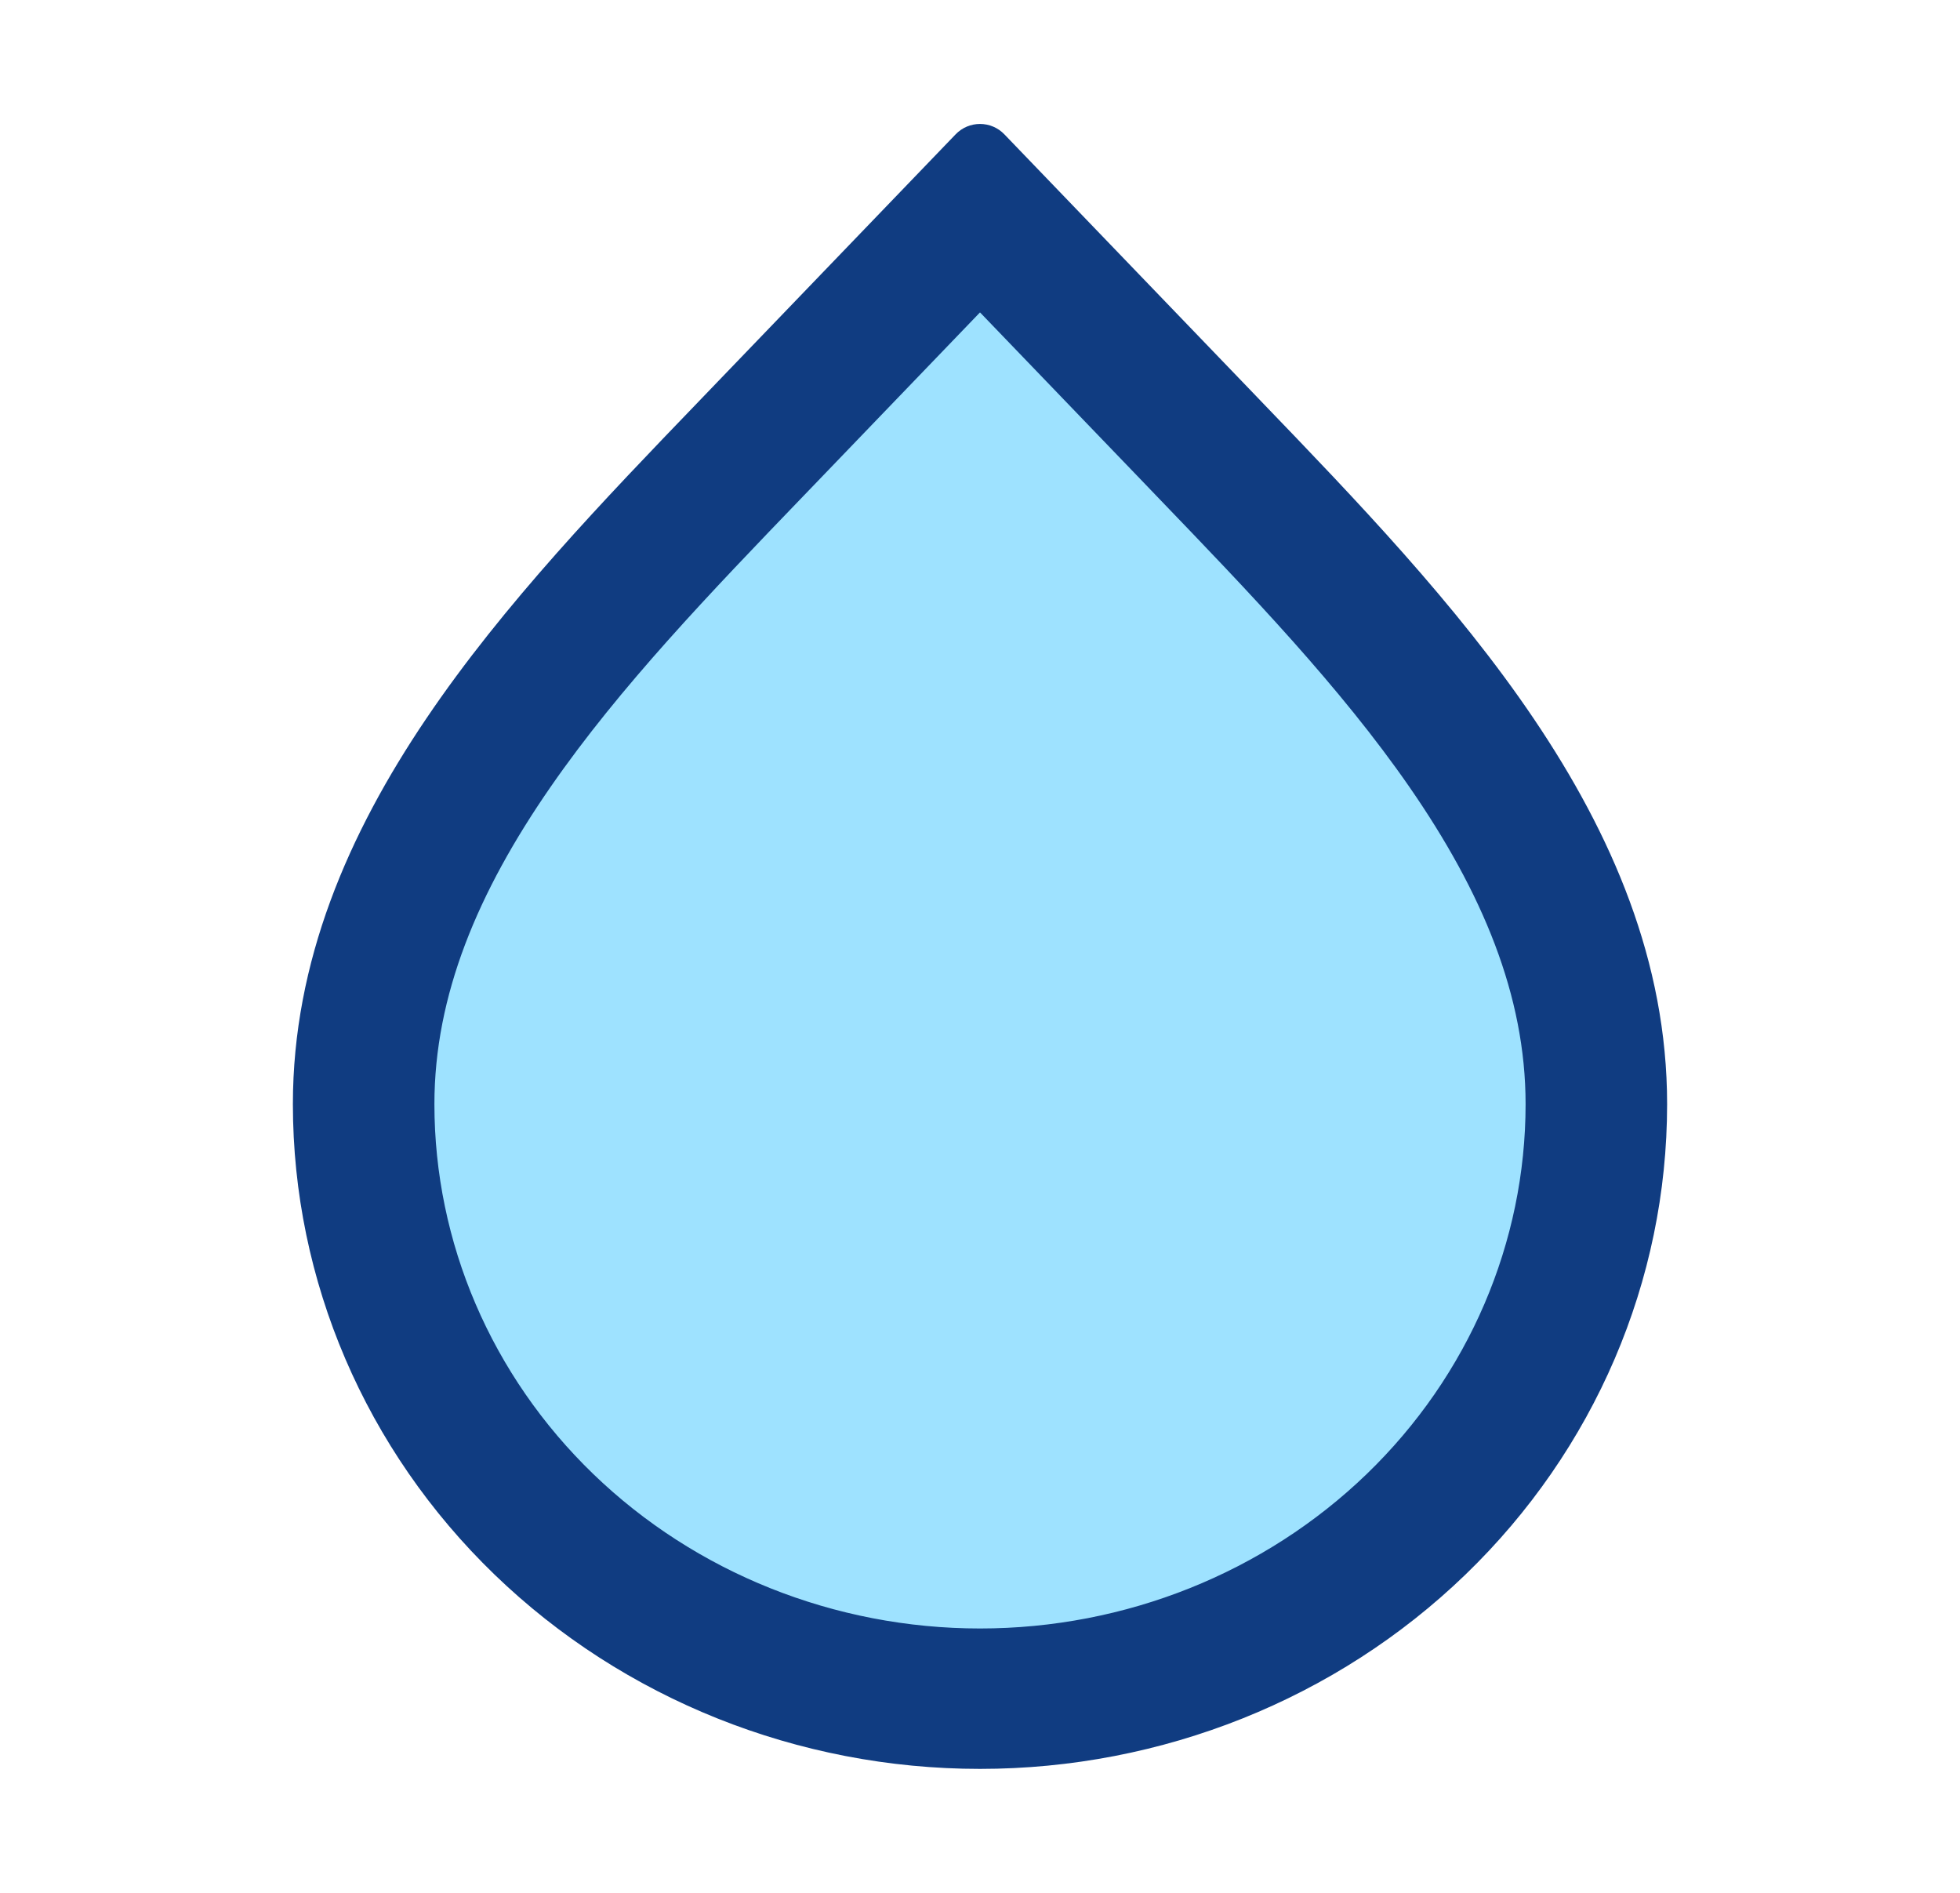 <svg width="58" height="56" viewBox="0 0 58 56" fill="none" xmlns="http://www.w3.org/2000/svg">
<path d="M12.038 25.577L28.726 7.538L41.311 19.115C43.591 19.833 47.932 24.069 47.057 35.269C46.181 46.469 34.472 49.987 28.726 50.346C26.994 50.256 21.996 49.215 15.868 45.769C9.74 42.323 10.761 30.872 12.038 25.577Z" fill="#9EE2FF"/>
<path d="M21.614 11.623L21.614 11.623C21.434 11.811 21.252 12 21.07 12.189L21.068 12.191L21.052 12.208C18.253 15.114 15.288 18.194 13.026 21.543C10.756 24.904 9.167 28.575 9.167 32.666C9.167 37.756 11.261 42.633 14.982 46.225C18.703 49.818 23.745 51.833 29 51.833C34.255 51.833 39.297 49.818 43.018 46.225C46.739 42.633 48.833 37.756 48.833 32.666C48.833 28.577 47.245 24.908 44.976 21.548C42.715 18.199 39.751 15.12 36.953 12.213L36.938 12.197L36.577 12.544L36.938 12.197C36.753 12.005 36.569 11.814 36.386 11.623L36.386 11.623L29.36 4.32C29.266 4.222 29.136 4.167 29 4.167C28.864 4.167 28.734 4.222 28.64 4.32L21.614 11.623ZM29 48.679C24.567 48.679 20.326 46.978 17.209 43.969C14.094 40.961 12.355 36.894 12.355 32.666C12.355 29.311 13.694 26.156 15.881 22.998C17.959 19.996 20.655 17.194 23.409 14.333L23.925 13.797L23.925 13.797L29 8.521L34.075 13.796L34.075 13.796L34.596 14.339C37.349 17.199 40.042 20 42.119 22.999C44.306 26.158 45.645 29.313 45.645 32.666C45.645 36.894 43.906 40.961 40.791 43.969C37.673 46.978 33.433 48.679 29 48.679Z" fill="#103C81" stroke="#103C81" stroke-linecap="round" stroke-linejoin="round"/>
</svg>
